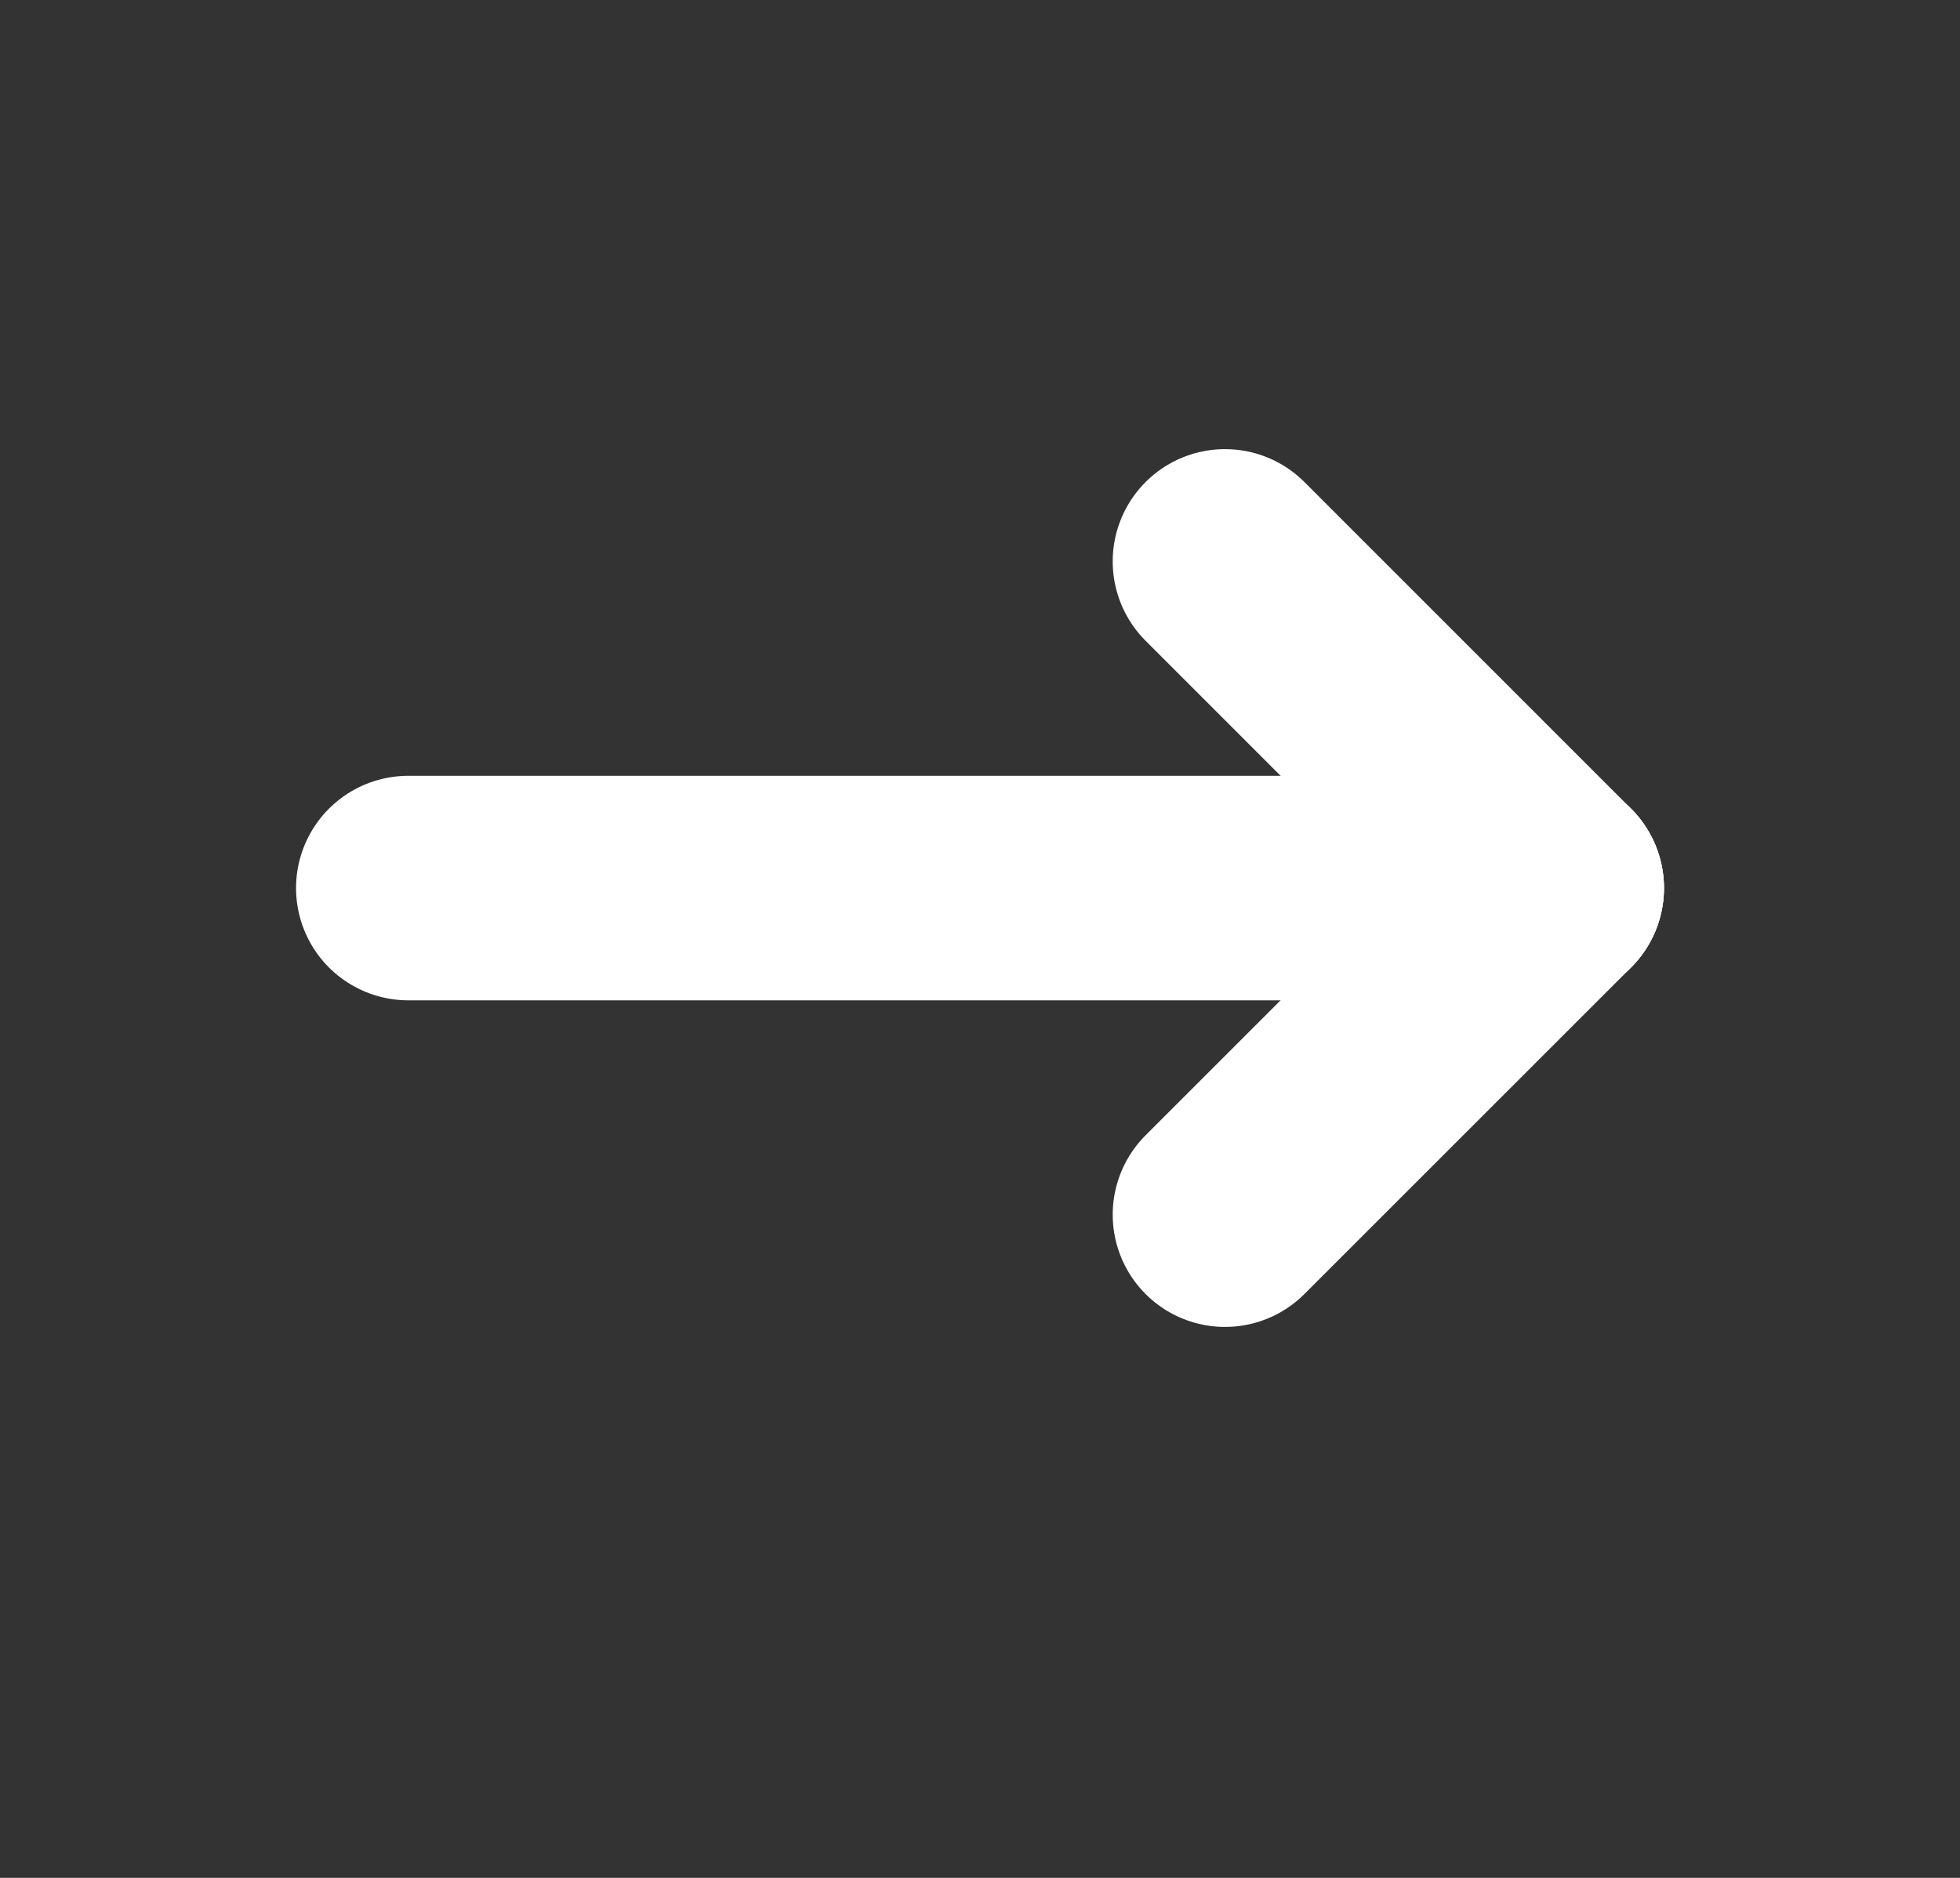 <svg width="24" height="23" viewBox="0 0 24 23" fill="none" xmlns="http://www.w3.org/2000/svg">
<rect x="0" y="0" width="24" height="23" fill="#333333" stroke="none"/>
<g clip-path="url(#clip0_106_11333)">
<path d="M5 10.877H19" stroke="white" stroke-width="2.75" stroke-linecap="round" stroke-linejoin="round"/>
<path d="M15 14.877L19 10.877" stroke="white" stroke-width="2.75" stroke-linecap="round" stroke-linejoin="round"/>
<path d="M15 6.876L19 10.877" stroke="white" stroke-width="2.75" stroke-linecap="round" stroke-linejoin="round"/>
</g>
<defs>
<clipPath id="clip0_106_11333">
<rect width="24" height="24" fill="white" transform="translate(0 -1.124)"/>
</clipPath>
</defs>
</svg>
